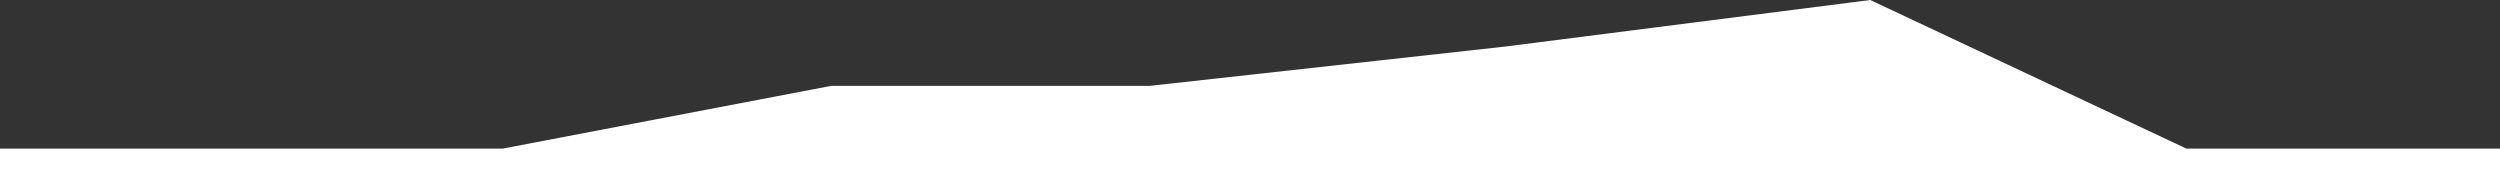 <svg xmlns="http://www.w3.org/2000/svg" width="872" height="60" viewBox="0 0 872 60" fill="none"><rect x="0" y="0" width="872" height="60" fill="#333333" stroke="none"/><g clip-path="url(#clip0_1110_8877)"><path d="M0 51.822H175.402L289.831 29.96H400.92L525.384 16.194L652.342 0L762.595 51.822H872V958.708H713.303L400.92 983L148.674 973.283L0 958.708V51.822Z" fill="white"></path></g><defs><clipPath id="clip0_1110_8877"><rect width="872" height="60" fill="white"></rect></clipPath></defs></svg>
